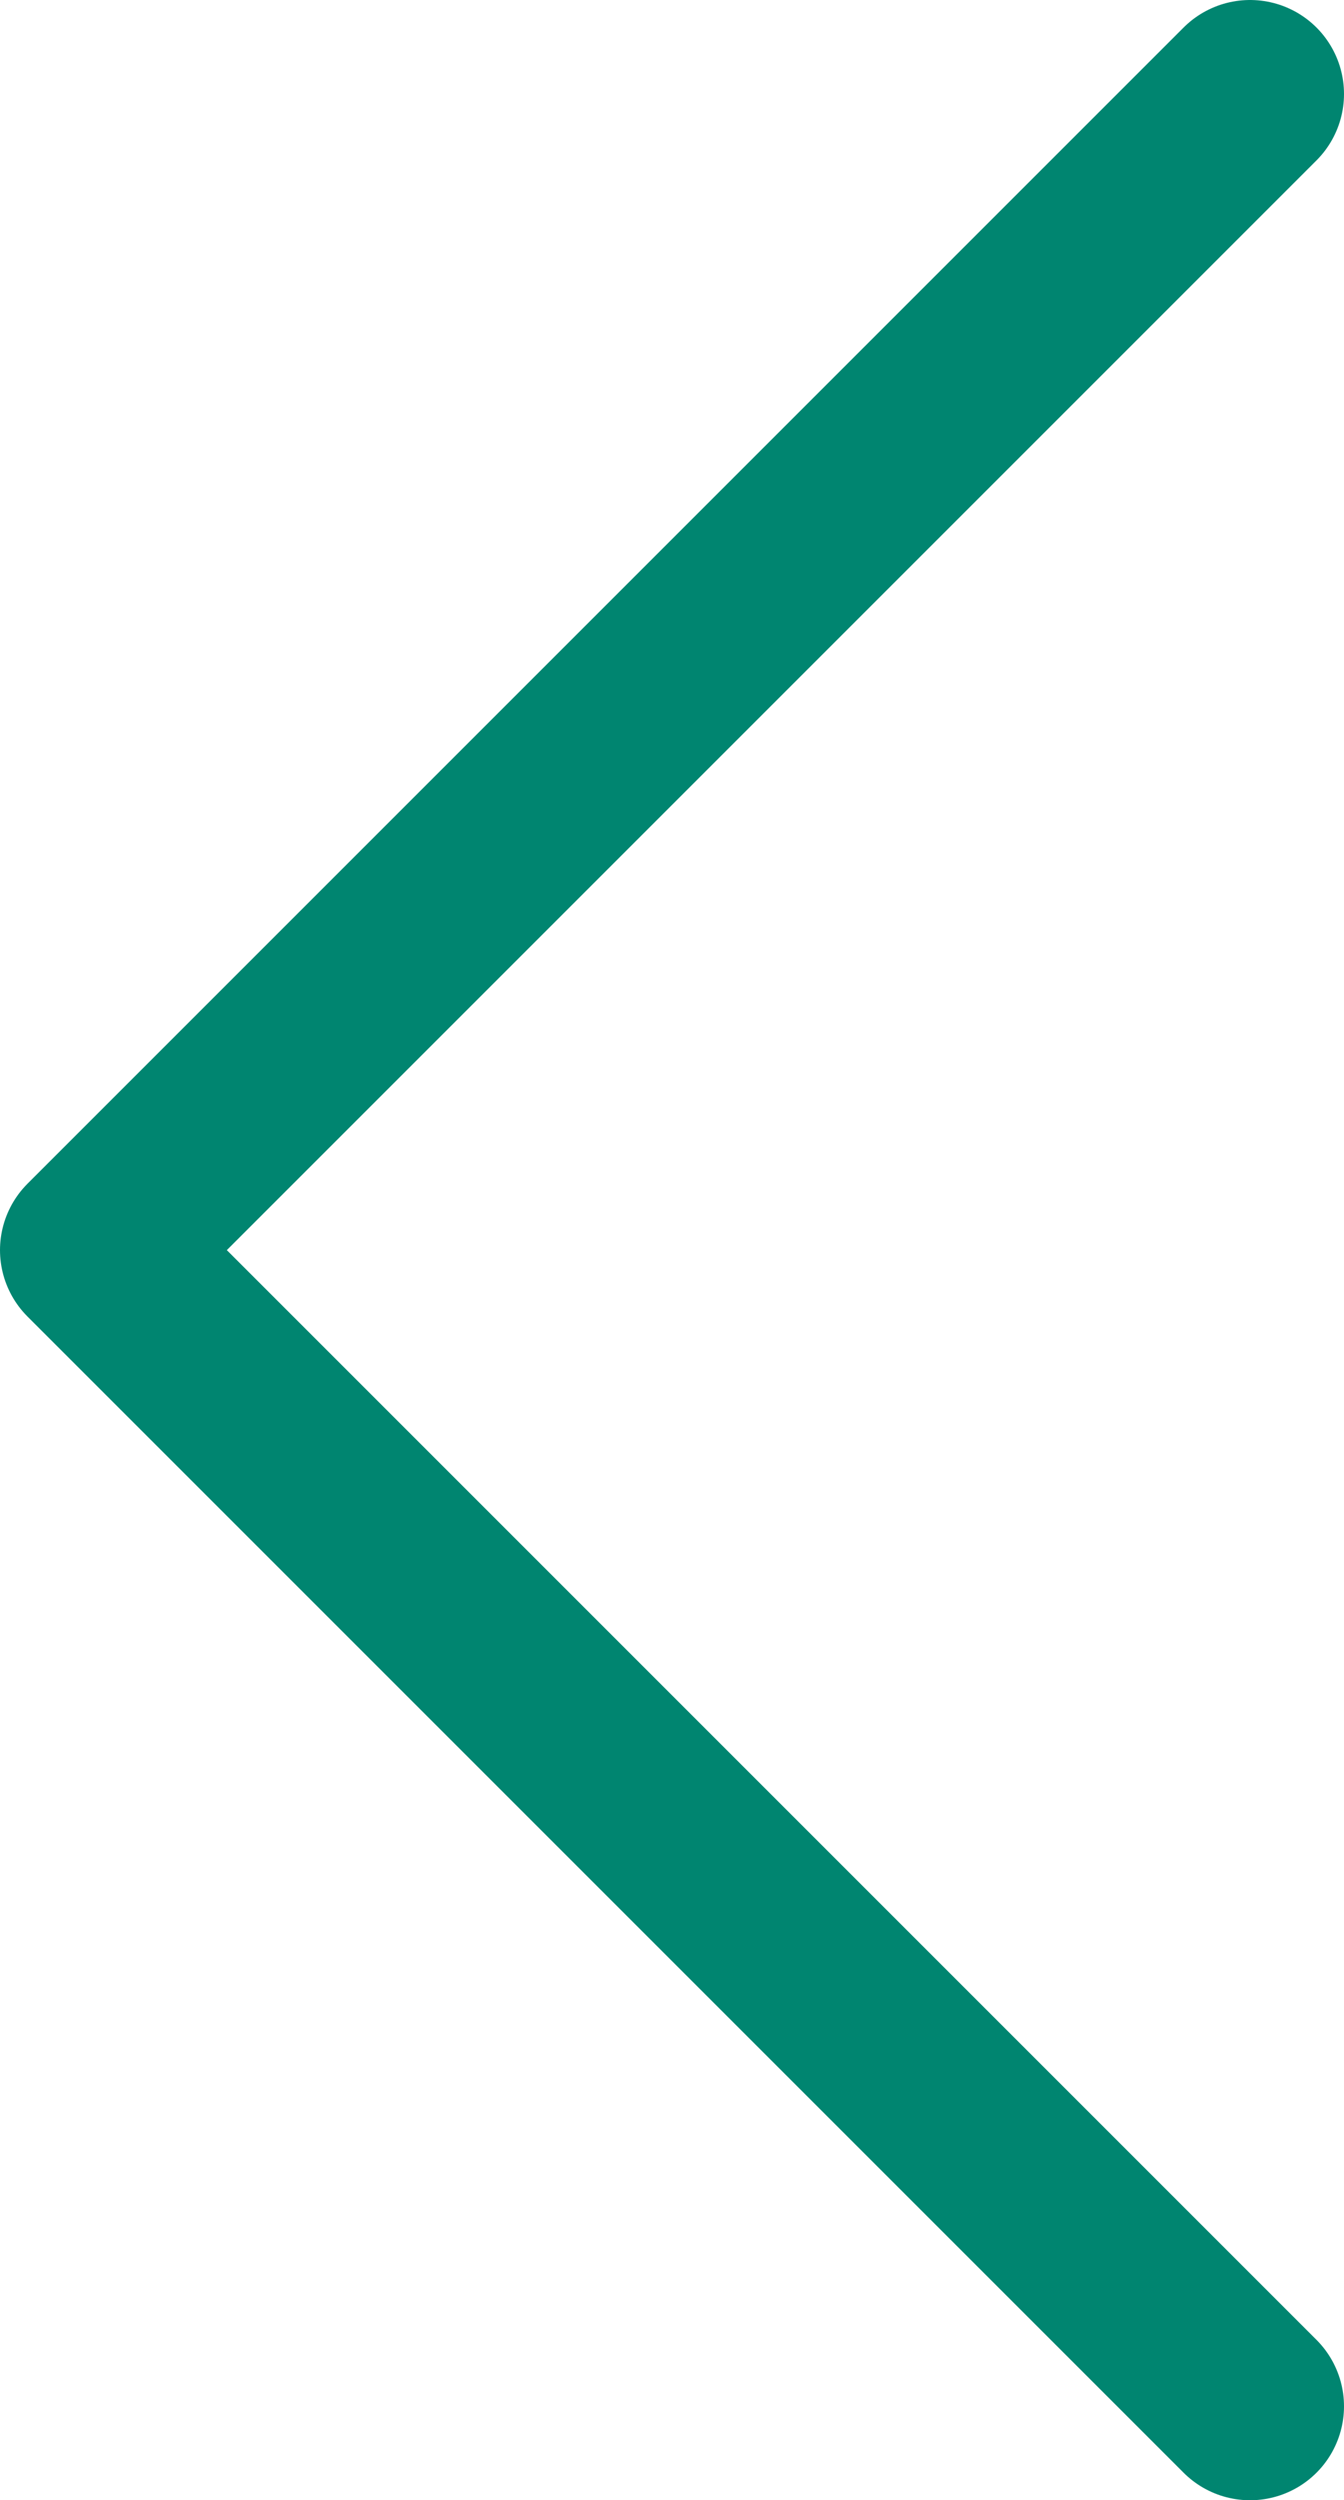 <?xml version="1.0" encoding="UTF-8"?>
<svg id="Calque_2" data-name="Calque 2" xmlns="http://www.w3.org/2000/svg" viewBox="0 0 28.61 53.22">
  <defs>
    <style>
      .cls-1 {
        fill: none;
        stroke: #008570;
        stroke-linecap: round;
        stroke-linejoin: round;
        stroke-width: 4px;
      }
    </style>
  </defs>
  <g id="Calque_2-2" data-name="Calque 2">
    <g id="Calque_1-2" data-name="Calque 1-2">
      <g id="Arrow">
        <path id="Tracé_1657" data-name="Tracé 1657" class="cls-1" d="m26.61,51.22L2,26.61,26.61,2"/>
      </g>
    </g>
  </g>
</svg>